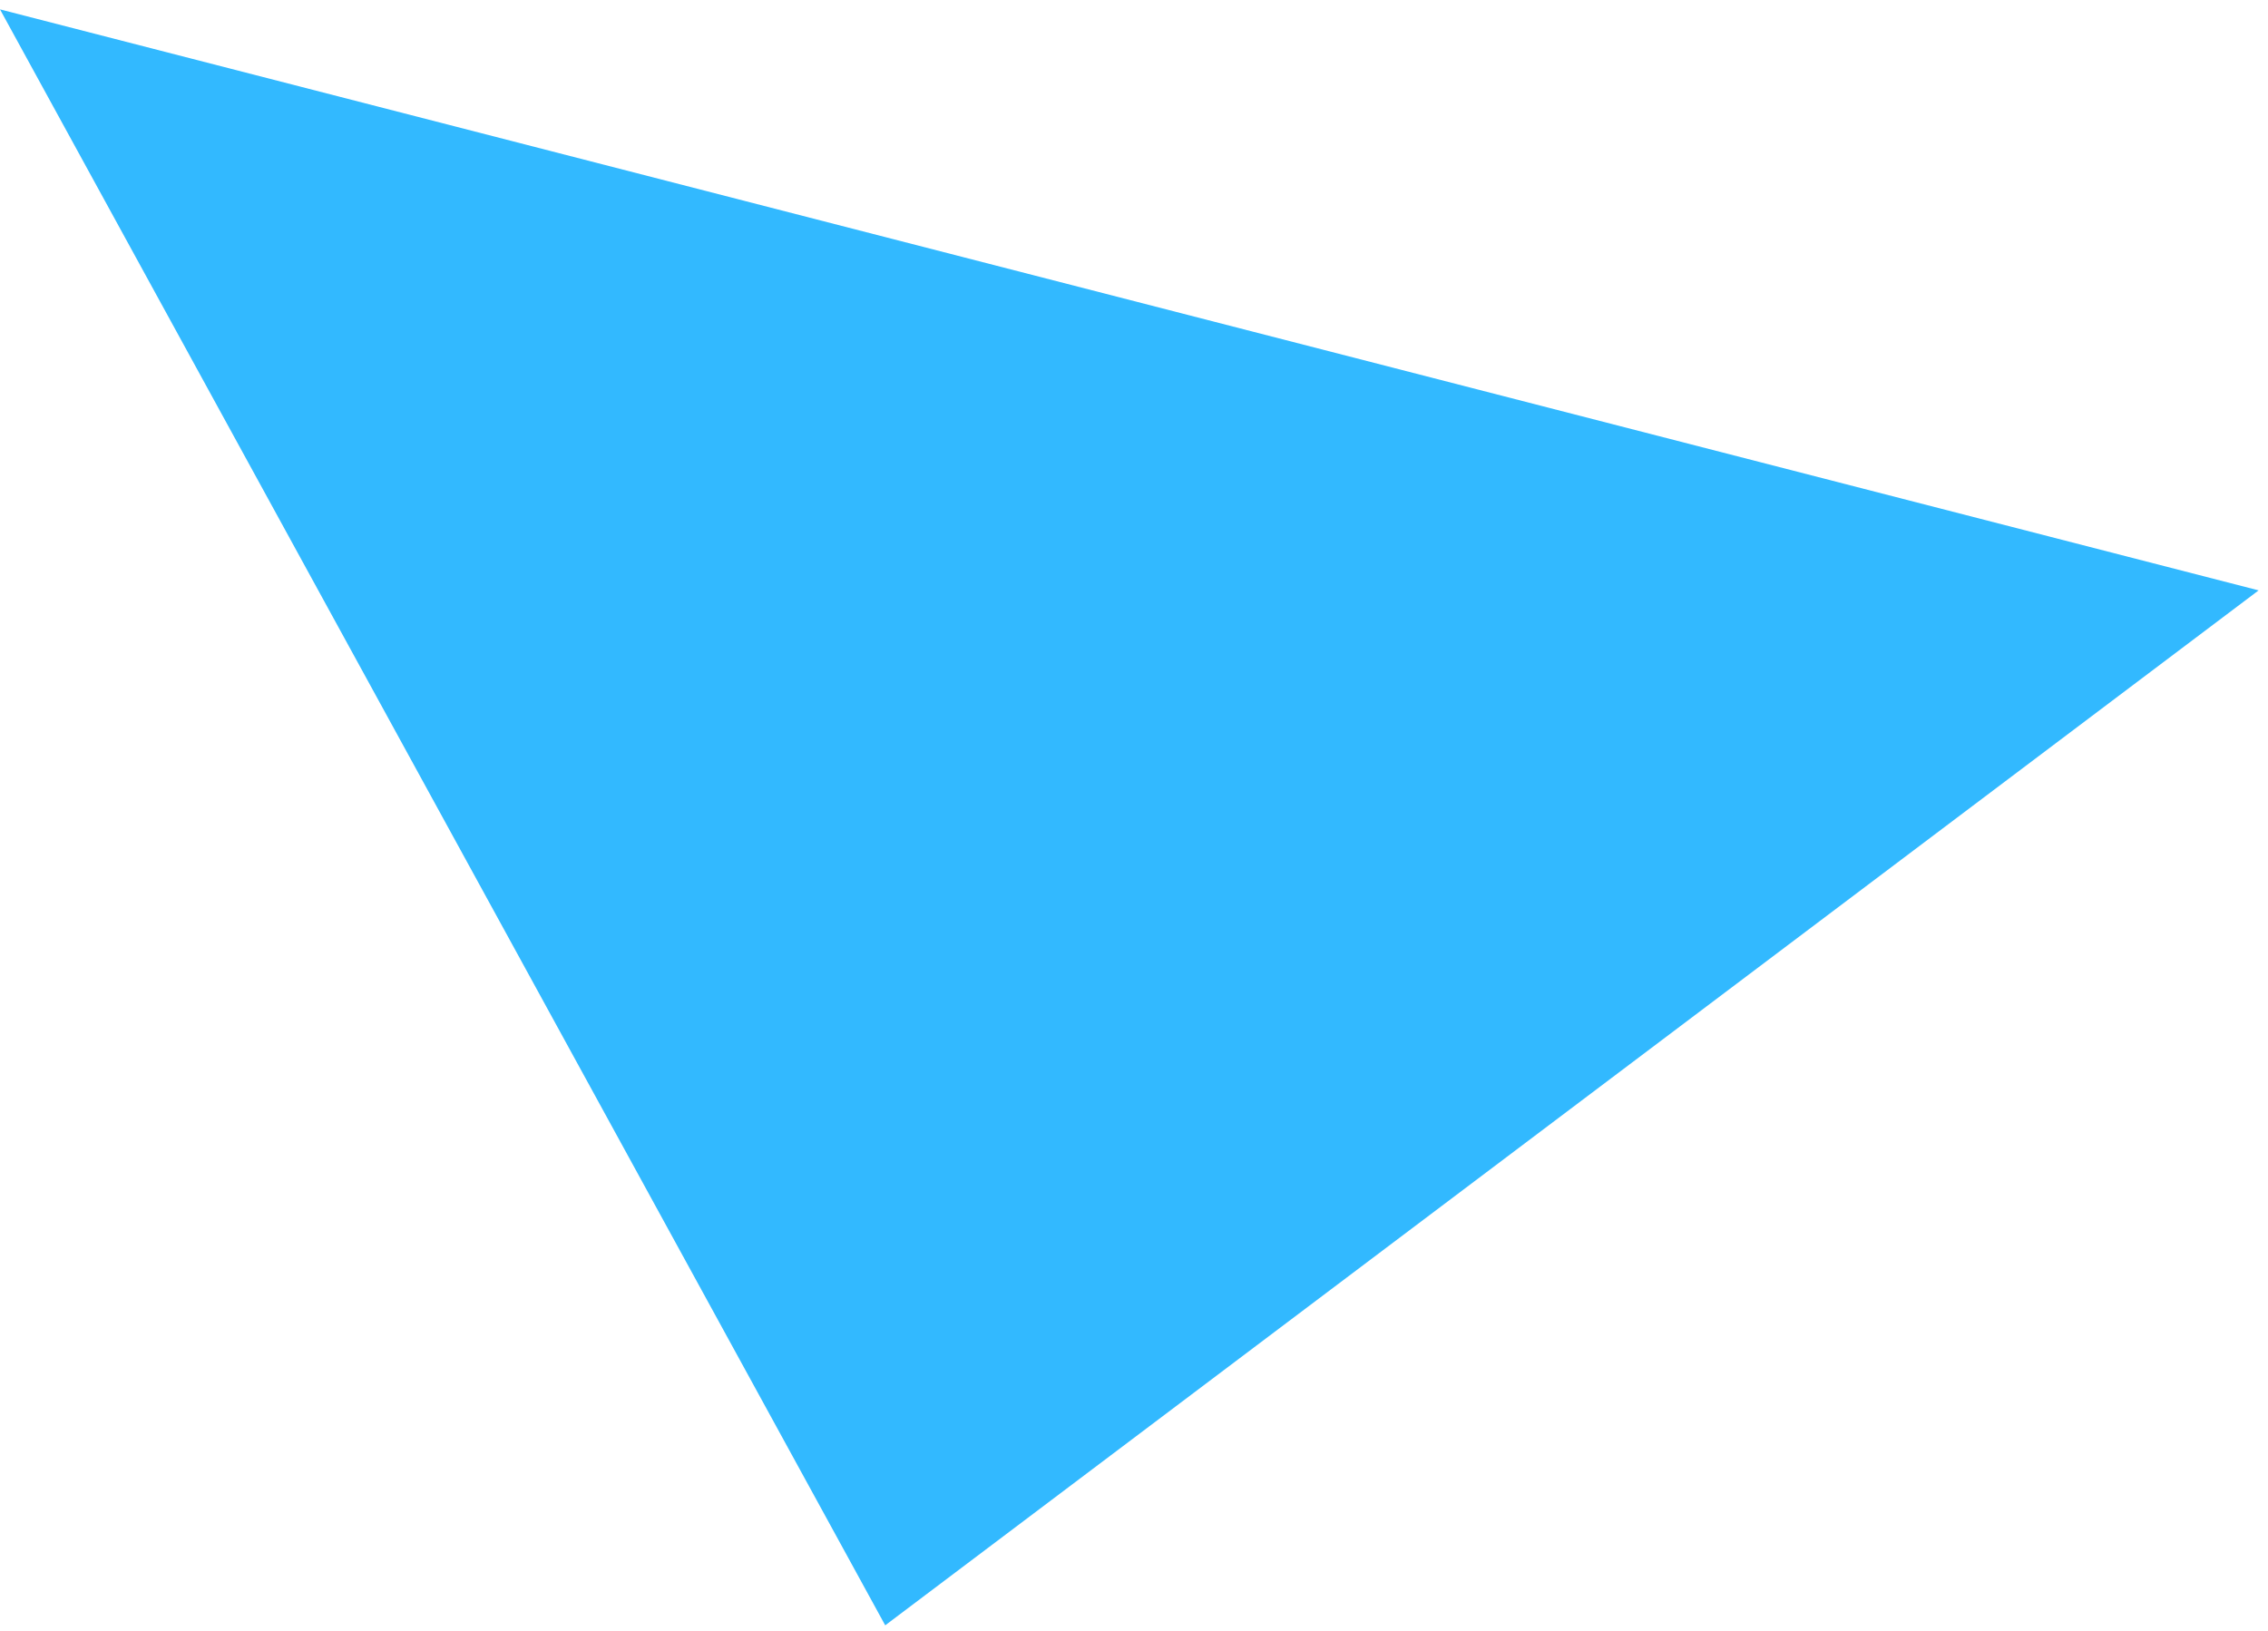 <?xml version="1.0" encoding="UTF-8"?> <svg xmlns="http://www.w3.org/2000/svg" width="121" height="87" viewBox="0 0 121 87" fill="none"><path d="M0 0.5L47.227 86.72L120.5 31.5L0 0.5Z" fill="#32B9FF"></path></svg> 